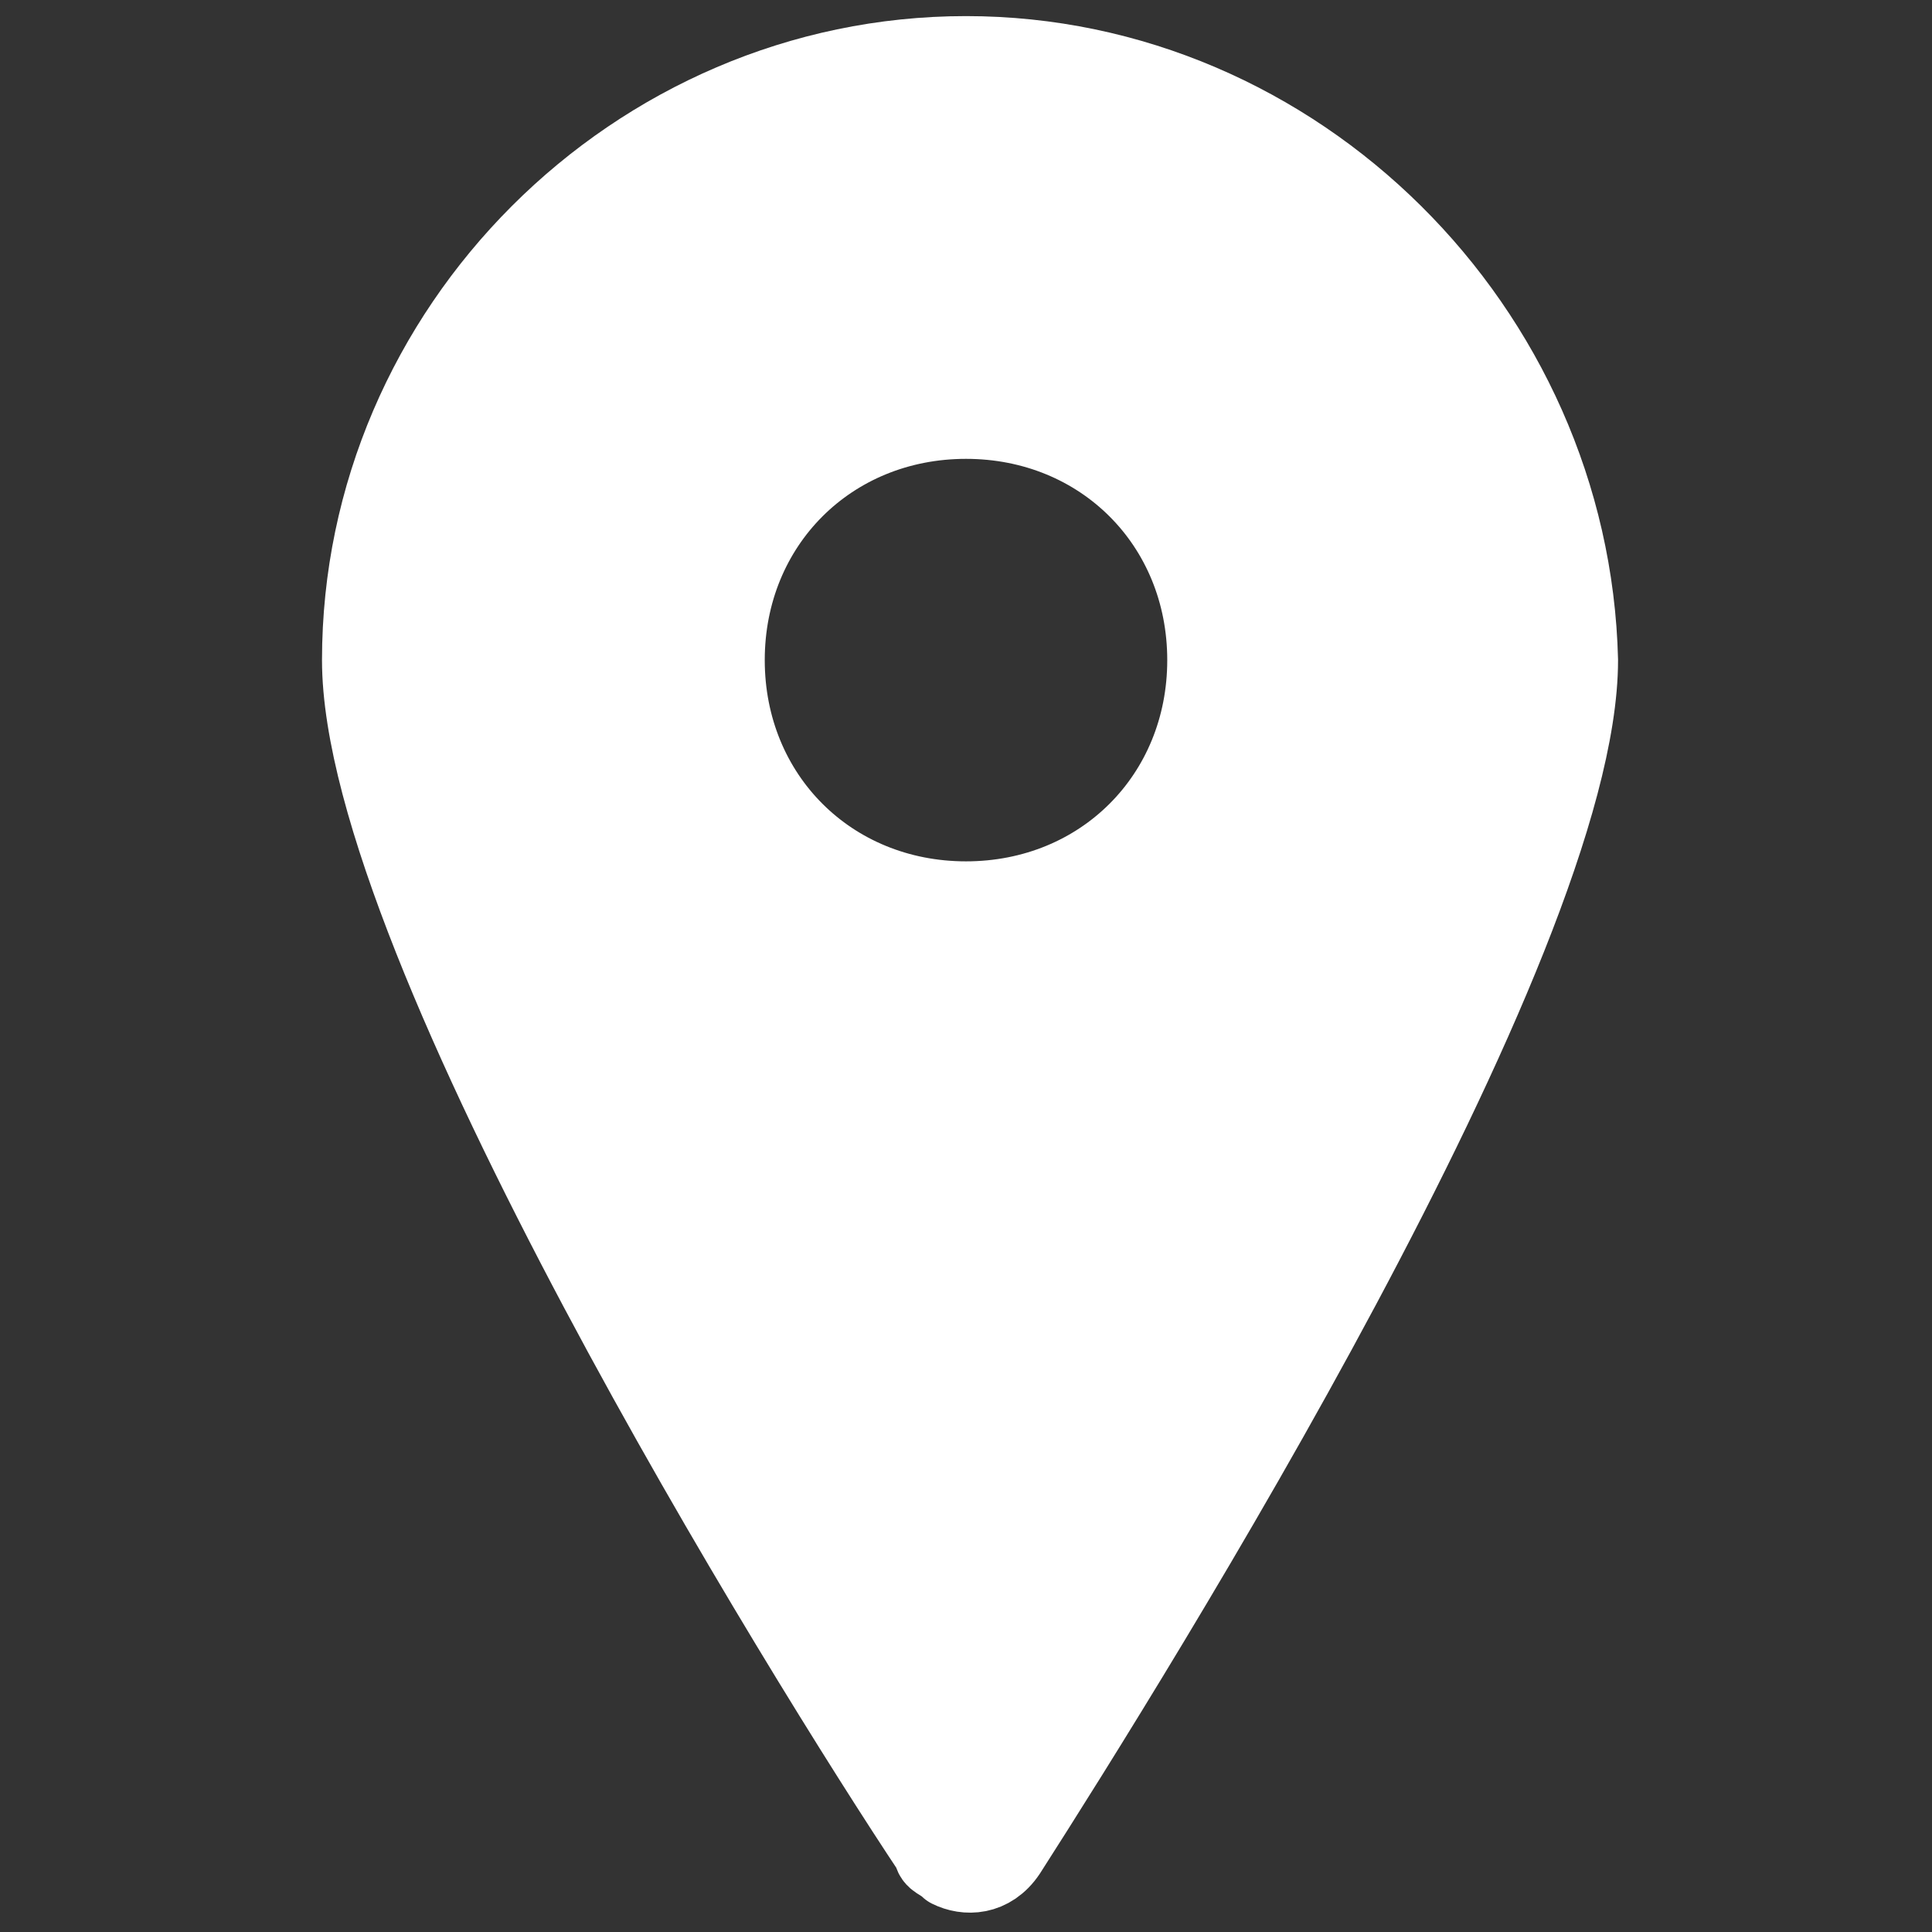 <svg version="1.1" id="Pin--Streamline-Ultimate.svg"
	 xmlns="http://www.w3.org/2000/svg" xmlns:xlink="http://www.w3.org/1999/xlink" x="0px" y="0px" viewBox="0 0 24 24"
	 style="enable-background:new 0 0 24 24;" xml:space="preserve">
<rect x="0" y="0" width="24" height="24" fill="#333333" stroke="none"/>
<style type="text/css">
	.st0{fill:#FFFFFF;stroke:#FFFFFF;stroke-linecap:round;stroke-linejoin:round;}
</style>
<path class="st0" d="M12,0.7c-4.1,0-7.5,3.4-7.5,7.5c0,3.5,5.5,12.4,7.1,14.8c0,0.1,0.1,0.1,0.2,0.2c0.2,0.1,0.5,0.1,0.7-0.2
	c1.6-2.5,7.1-11.3,7.1-14.8C19.5,4.1,16.1,0.7,12,0.7z M12,11.2c-1.7,0-3-1.3-3-3s1.3-3,3-3s3,1.3,3,3S13.7,11.2,12,11.2z"/>
</svg>
